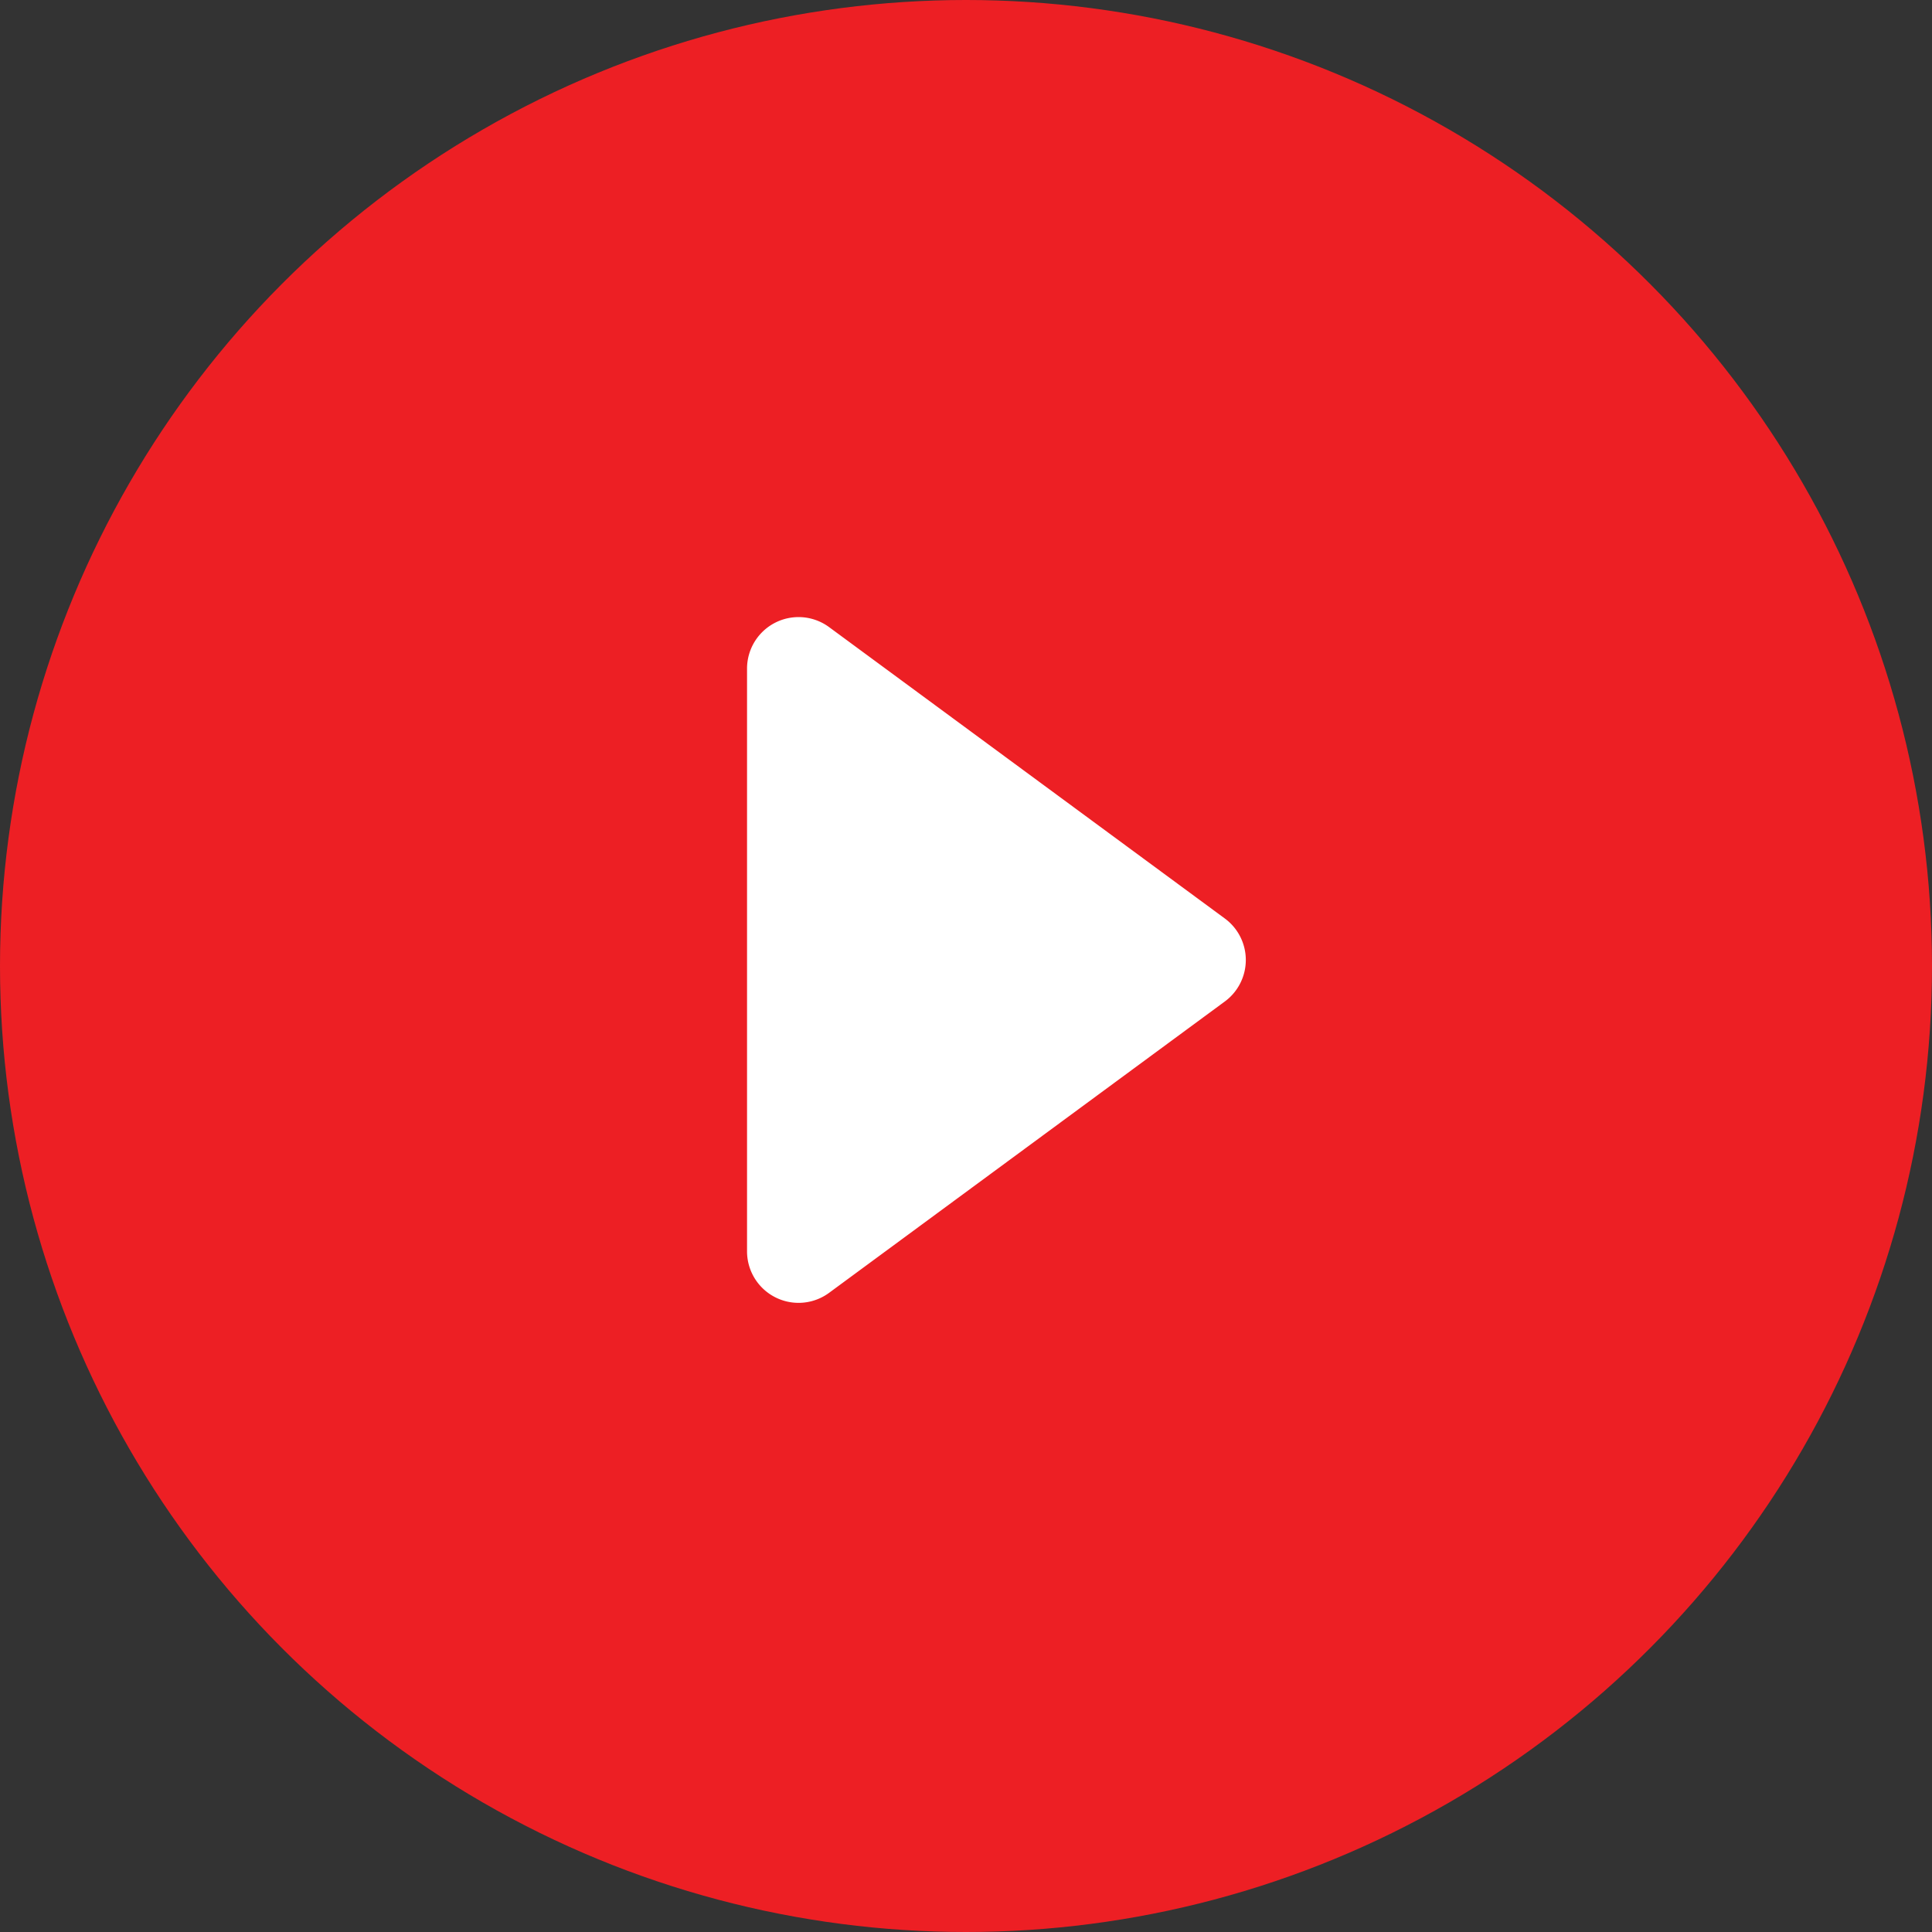 <svg xmlns="http://www.w3.org/2000/svg" width="75" height="75" viewBox="0 0 75 75"><rect x="0" y="0" width="75" height="75" fill="#333333" stroke="none"/><g transform="translate(-488 -3368)"><circle cx="37.5" cy="37.5" r="37.5" transform="translate(488 3368)" fill="#ed1f24"/><path d="M13.656,2.187a2,2,0,0,1,3.221,0l11.31,15.362a2,2,0,0,1-1.611,3.186H3.956a2,2,0,0,1-1.611-3.186Z" transform="translate(537.735 3390) rotate(90)" fill="#fff"/></g></svg>